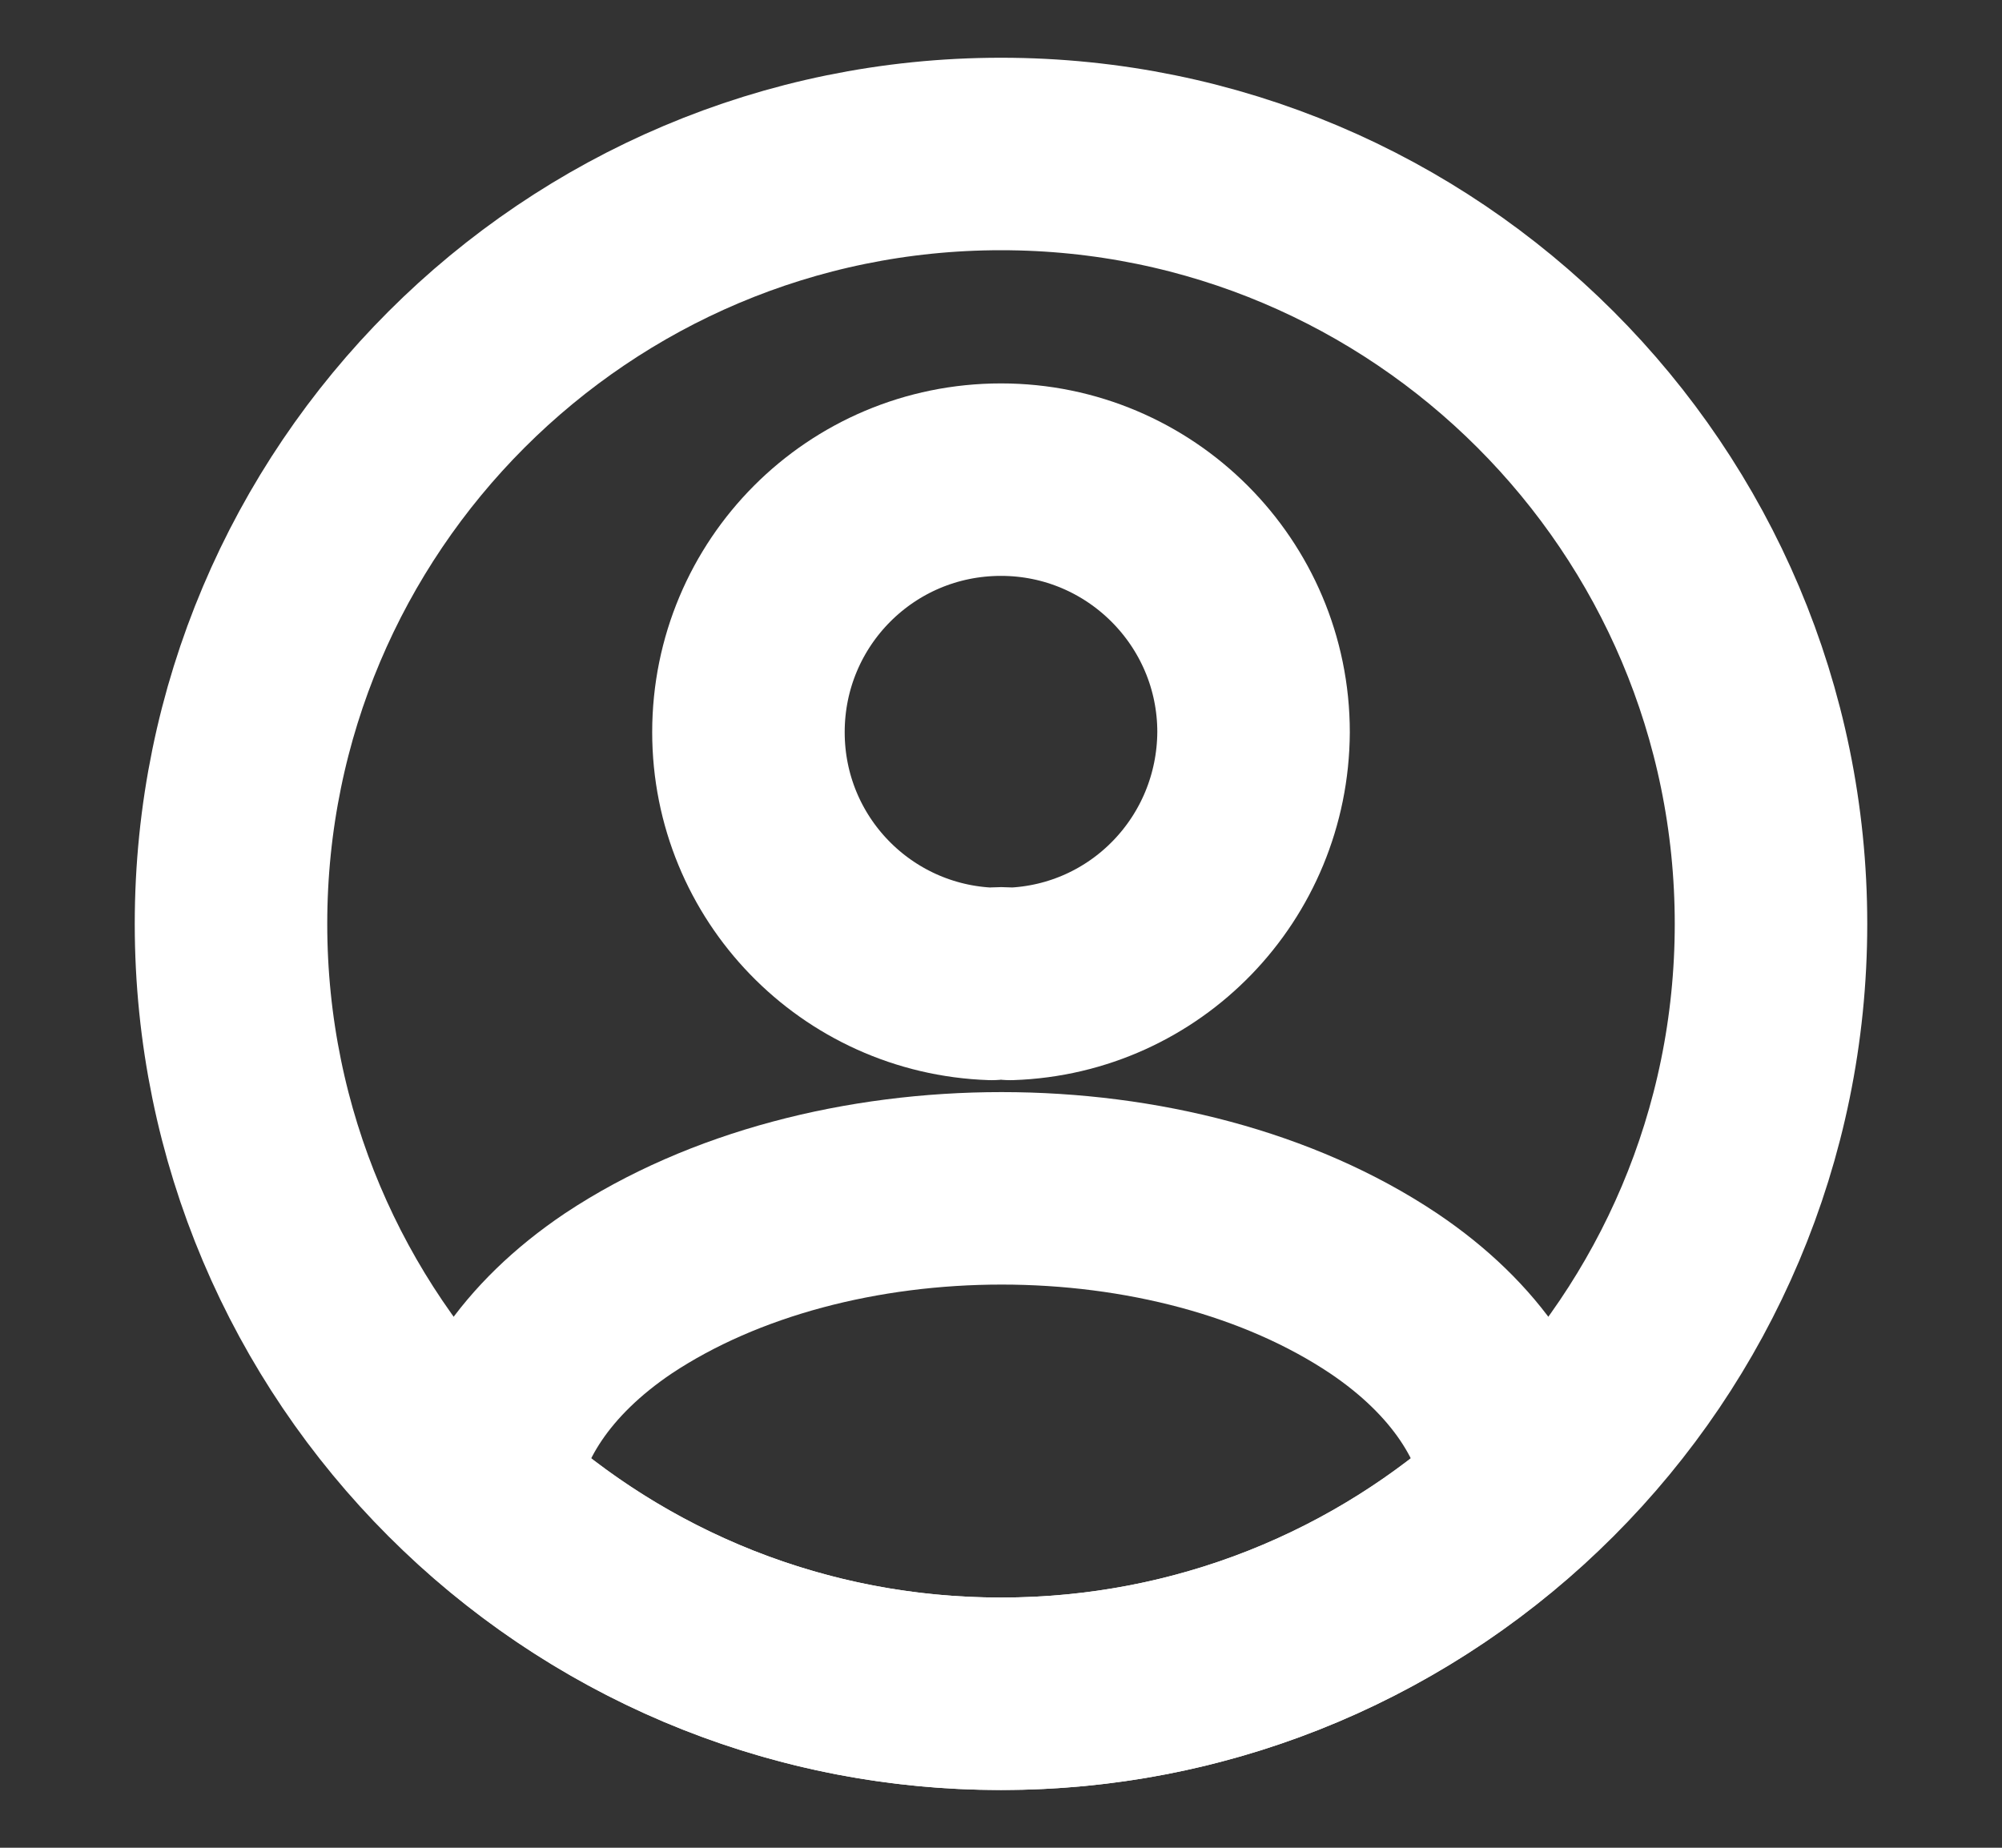 <svg width="13" height="12" viewBox="0 0 13 12" fill="none" xmlns="http://www.w3.org/2000/svg">
<rect x="0" y="0" width="13" height="12" fill="#333333" stroke="none"/>
<path d="M6.56 6.39C6.525 6.385 6.48 6.385 6.44 6.39C5.56 6.36 4.86 5.64 4.86 4.755C4.86 3.85 5.59 3.115 6.5 3.115C7.405 3.115 8.14 3.85 8.14 4.755C8.135 5.64 7.44 6.36 6.56 6.39Z" stroke="white" stroke-width="1.25" stroke-linecap="round" stroke-linejoin="round"/>
<path d="M9.87 9.69C8.98 10.505 7.8 11 6.5 11C5.2 11 4.02 10.505 3.13 9.69C3.18 9.22 3.48 8.76 4.015 8.4C5.385 7.49 7.625 7.49 8.985 8.4C9.52 8.76 9.82 9.22 9.87 9.69Z" stroke="white" stroke-width="1.25" stroke-linecap="round" stroke-linejoin="round"/>
<path d="M6.5 11C9.261 11 11.5 8.761 11.5 6C11.5 3.239 9.261 1 6.5 1C3.739 1 1.5 3.239 1.5 6C1.5 8.761 3.739 11 6.5 11Z" stroke="white" stroke-width="1.25" stroke-linecap="round" stroke-linejoin="round"/>
</svg>

